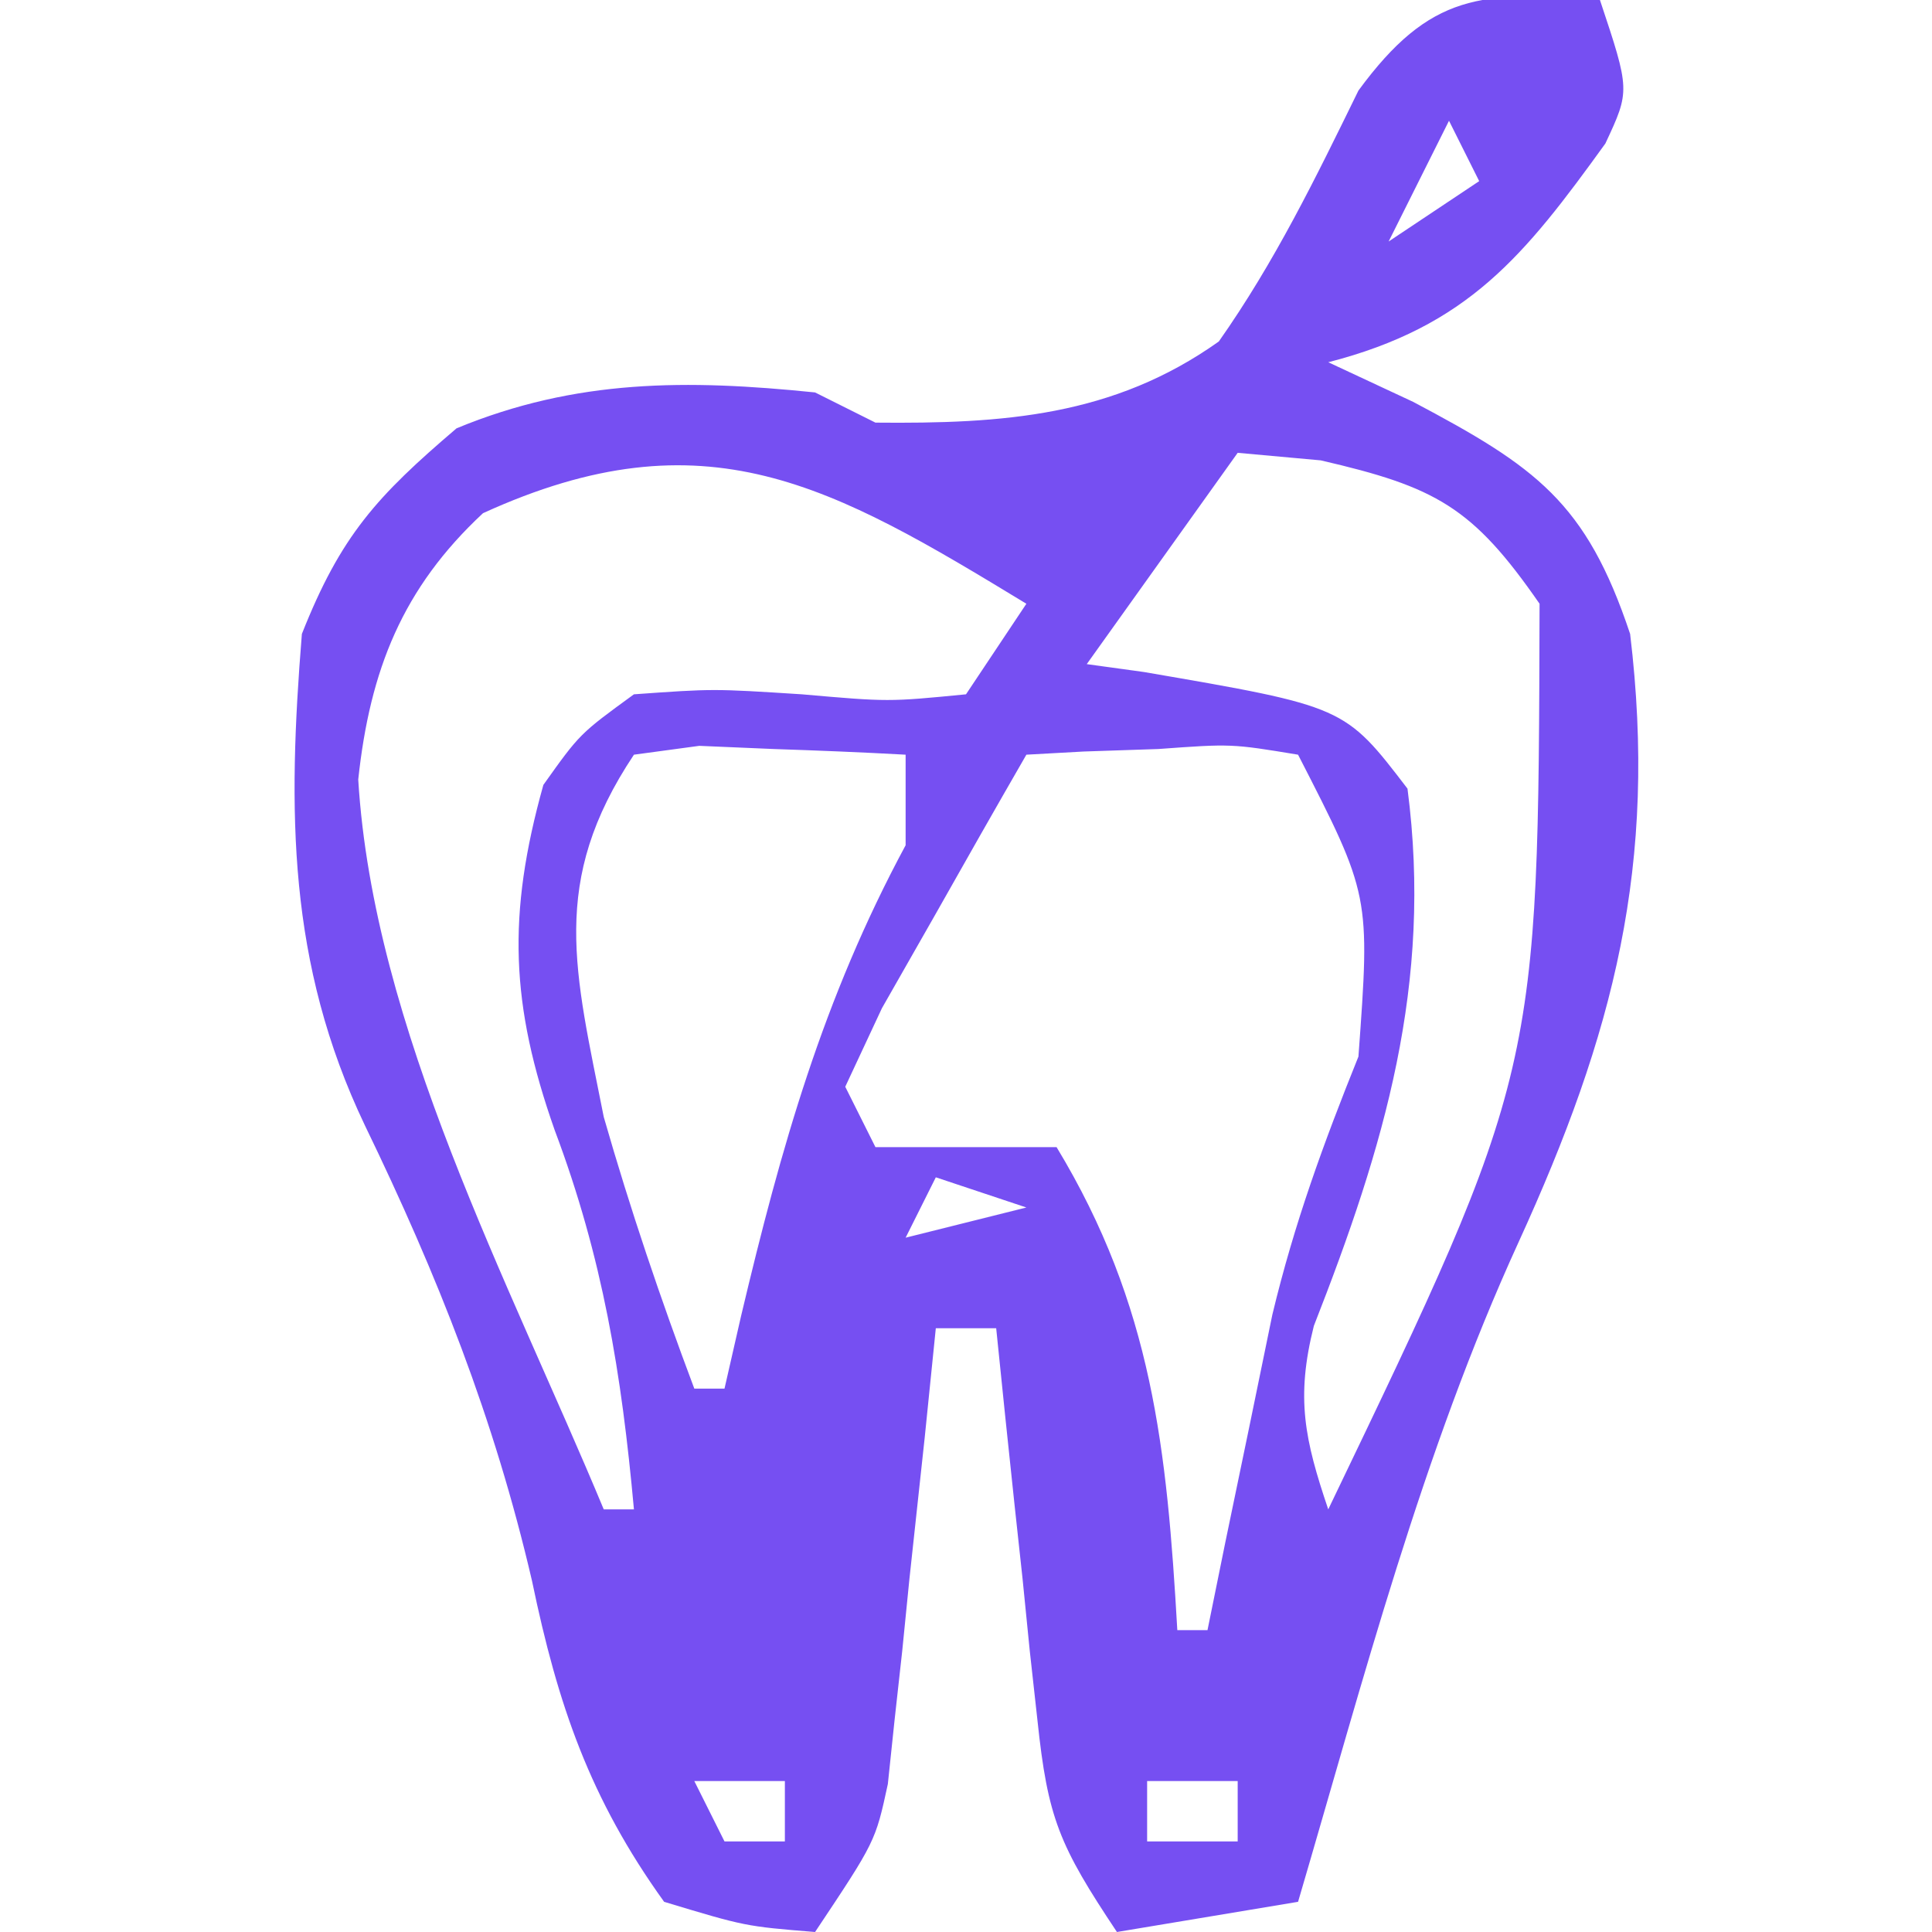 <?xml version="1.0" encoding="UTF-8"?>
<svg version="1.1" xmlns="http://www.w3.org/2000/svg" width="64" height="64">
<path d="M0 0 C1 3 1 3 0.18 4.754 C-2.502 8.471 -4.364 10.808 -9 12 C-8.072 12.433 -7.144 12.866 -6.188 13.312 C-2.12 15.466 -0.455 16.634 1 21 C1.915 28.623 0.465 34.239 -2.699 41.156 C-5.892 48.136 -7.837 55.651 -10 63 C-12.97 63.495 -12.97 63.495 -16 64 C-17.916 61.127 -18.292 60.225 -18.633 56.988 C-18.758 55.852 -18.758 55.852 -18.887 54.693 C-18.965 53.908 -19.044 53.122 -19.125 52.312 C-19.211 51.515 -19.298 50.718 -19.387 49.896 C-19.598 47.932 -19.8 45.966 -20 44 C-20.66 44 -21.32 44 -22 44 C-22.121 45.192 -22.242 46.385 -22.367 47.613 C-22.536 49.18 -22.705 50.746 -22.875 52.312 C-22.993 53.491 -22.993 53.491 -23.113 54.693 C-23.197 55.451 -23.281 56.208 -23.367 56.988 C-23.477 58.033 -23.477 58.033 -23.589 59.099 C-24 61 -24 61 -26 64 C-28.312 63.812 -28.312 63.812 -31 63 C-33.463 59.576 -34.524 56.473 -35.375 52.375 C-36.628 46.982 -38.504 42.251 -40.914 37.277 C-43.477 31.902 -43.472 26.859 -43 21 C-41.709 17.737 -40.514 16.438 -37.875 14.188 C-33.914 12.551 -30.237 12.567 -26 13 C-25.34 13.33 -24.68 13.66 -24 14 C-19.768 14.041 -16.117 13.793 -12.625 11.312 C-10.764 8.665 -9.421 5.904 -8 3 C-5.631 -0.231 -3.917 -0.318 0 0 Z M-5 4 C-5.66 5.32 -6.32 6.64 -7 8 C-6.01 7.34 -5.02 6.68 -4 6 C-4.33 5.34 -4.66 4.68 -5 4 Z M-12 15 C-14.475 18.465 -14.475 18.465 -17 22 C-16.374 22.086 -15.747 22.173 -15.102 22.262 C-8.456 23.404 -8.456 23.404 -6.375 26.125 C-5.532 32.587 -7.144 37.974 -9.477 43.922 C-10.08 46.318 -9.782 47.686 -9 50 C-2.038 35.509 -2.038 35.509 -2 20 C-4.221 16.792 -5.434 16.131 -9.25 15.25 C-10.611 15.126 -10.611 15.126 -12 15 Z M-37 17 C-39.666 19.482 -40.744 22.191 -41.133 25.824 C-40.631 34.05 -36.134 42.464 -33 50 C-32.67 50 -32.34 50 -32 50 C-32.409 45.503 -33.033 41.67 -34.625 37.438 C-36.086 33.291 -36.208 30.316 -35 26 C-33.793 24.305 -33.793 24.305 -32 23 C-29.371 22.812 -29.371 22.812 -26.438 23 C-23.57 23.251 -23.57 23.251 -21 23 C-20.34 22.01 -19.68 21.02 -19 20 C-25.436 16.088 -29.629 13.635 -37 17 Z M-32 25 C-34.814 29.221 -33.953 32.169 -33 37 C-32.126 40.051 -31.116 43.03 -30 46 C-29.67 46 -29.34 46 -29 46 C-28.727 44.805 -28.727 44.805 -28.449 43.586 C-27.123 37.995 -25.739 33.087 -23 28 C-23 27.01 -23 26.02 -23 25 C-24.457 24.919 -25.916 24.861 -27.375 24.812 C-28.593 24.76 -28.593 24.76 -29.836 24.707 C-30.55 24.804 -31.264 24.9 -32 25 Z M-19 25 C-20.03 26.786 -21.049 28.579 -22.062 30.375 C-22.631 31.373 -23.199 32.37 -23.785 33.398 C-24.186 34.257 -24.587 35.115 -25 36 C-24.67 36.66 -24.34 37.32 -24 38 C-22.02 38 -20.04 38 -18 38 C-14.823 43.249 -14.343 48.015 -14 54 C-13.67 54 -13.34 54 -13 54 C-12.807 53.047 -12.613 52.095 -12.414 51.113 C-12.154 49.859 -11.893 48.605 -11.625 47.312 C-11.37 46.071 -11.115 44.83 -10.852 43.551 C-10.124 40.518 -9.159 37.878 -8 35 C-7.61 29.658 -7.61 29.658 -10 25 C-12.207 24.636 -12.207 24.636 -14.625 24.812 C-15.442 24.84 -16.26 24.867 -17.102 24.895 C-18.041 24.947 -18.041 24.947 -19 25 Z M-22 39 C-22.33 39.66 -22.66 40.32 -23 41 C-21.68 40.67 -20.36 40.34 -19 40 C-19.99 39.67 -20.98 39.34 -22 39 Z M-17 48 C-16 50 -16 50 -16 50 Z M-26 49 C-25 51 -25 51 -25 51 Z M-32 52 C-31 54 -31 54 -31 54 Z M-11 53 C-10 55 -10 55 -10 55 Z M-30 59 C-29.67 59.66 -29.34 60.32 -29 61 C-28.34 61 -27.68 61 -27 61 C-27 60.34 -27 59.68 -27 59 C-27.99 59 -28.98 59 -30 59 Z M-15 59 C-15 59.66 -15 60.32 -15 61 C-14.01 61 -13.02 61 -12 61 C-12 60.34 -12 59.68 -12 59 C-12.99 59 -13.98 59 -15 59 Z " fill="#764FF2" transform="translate(53,0)"/>
</svg>
